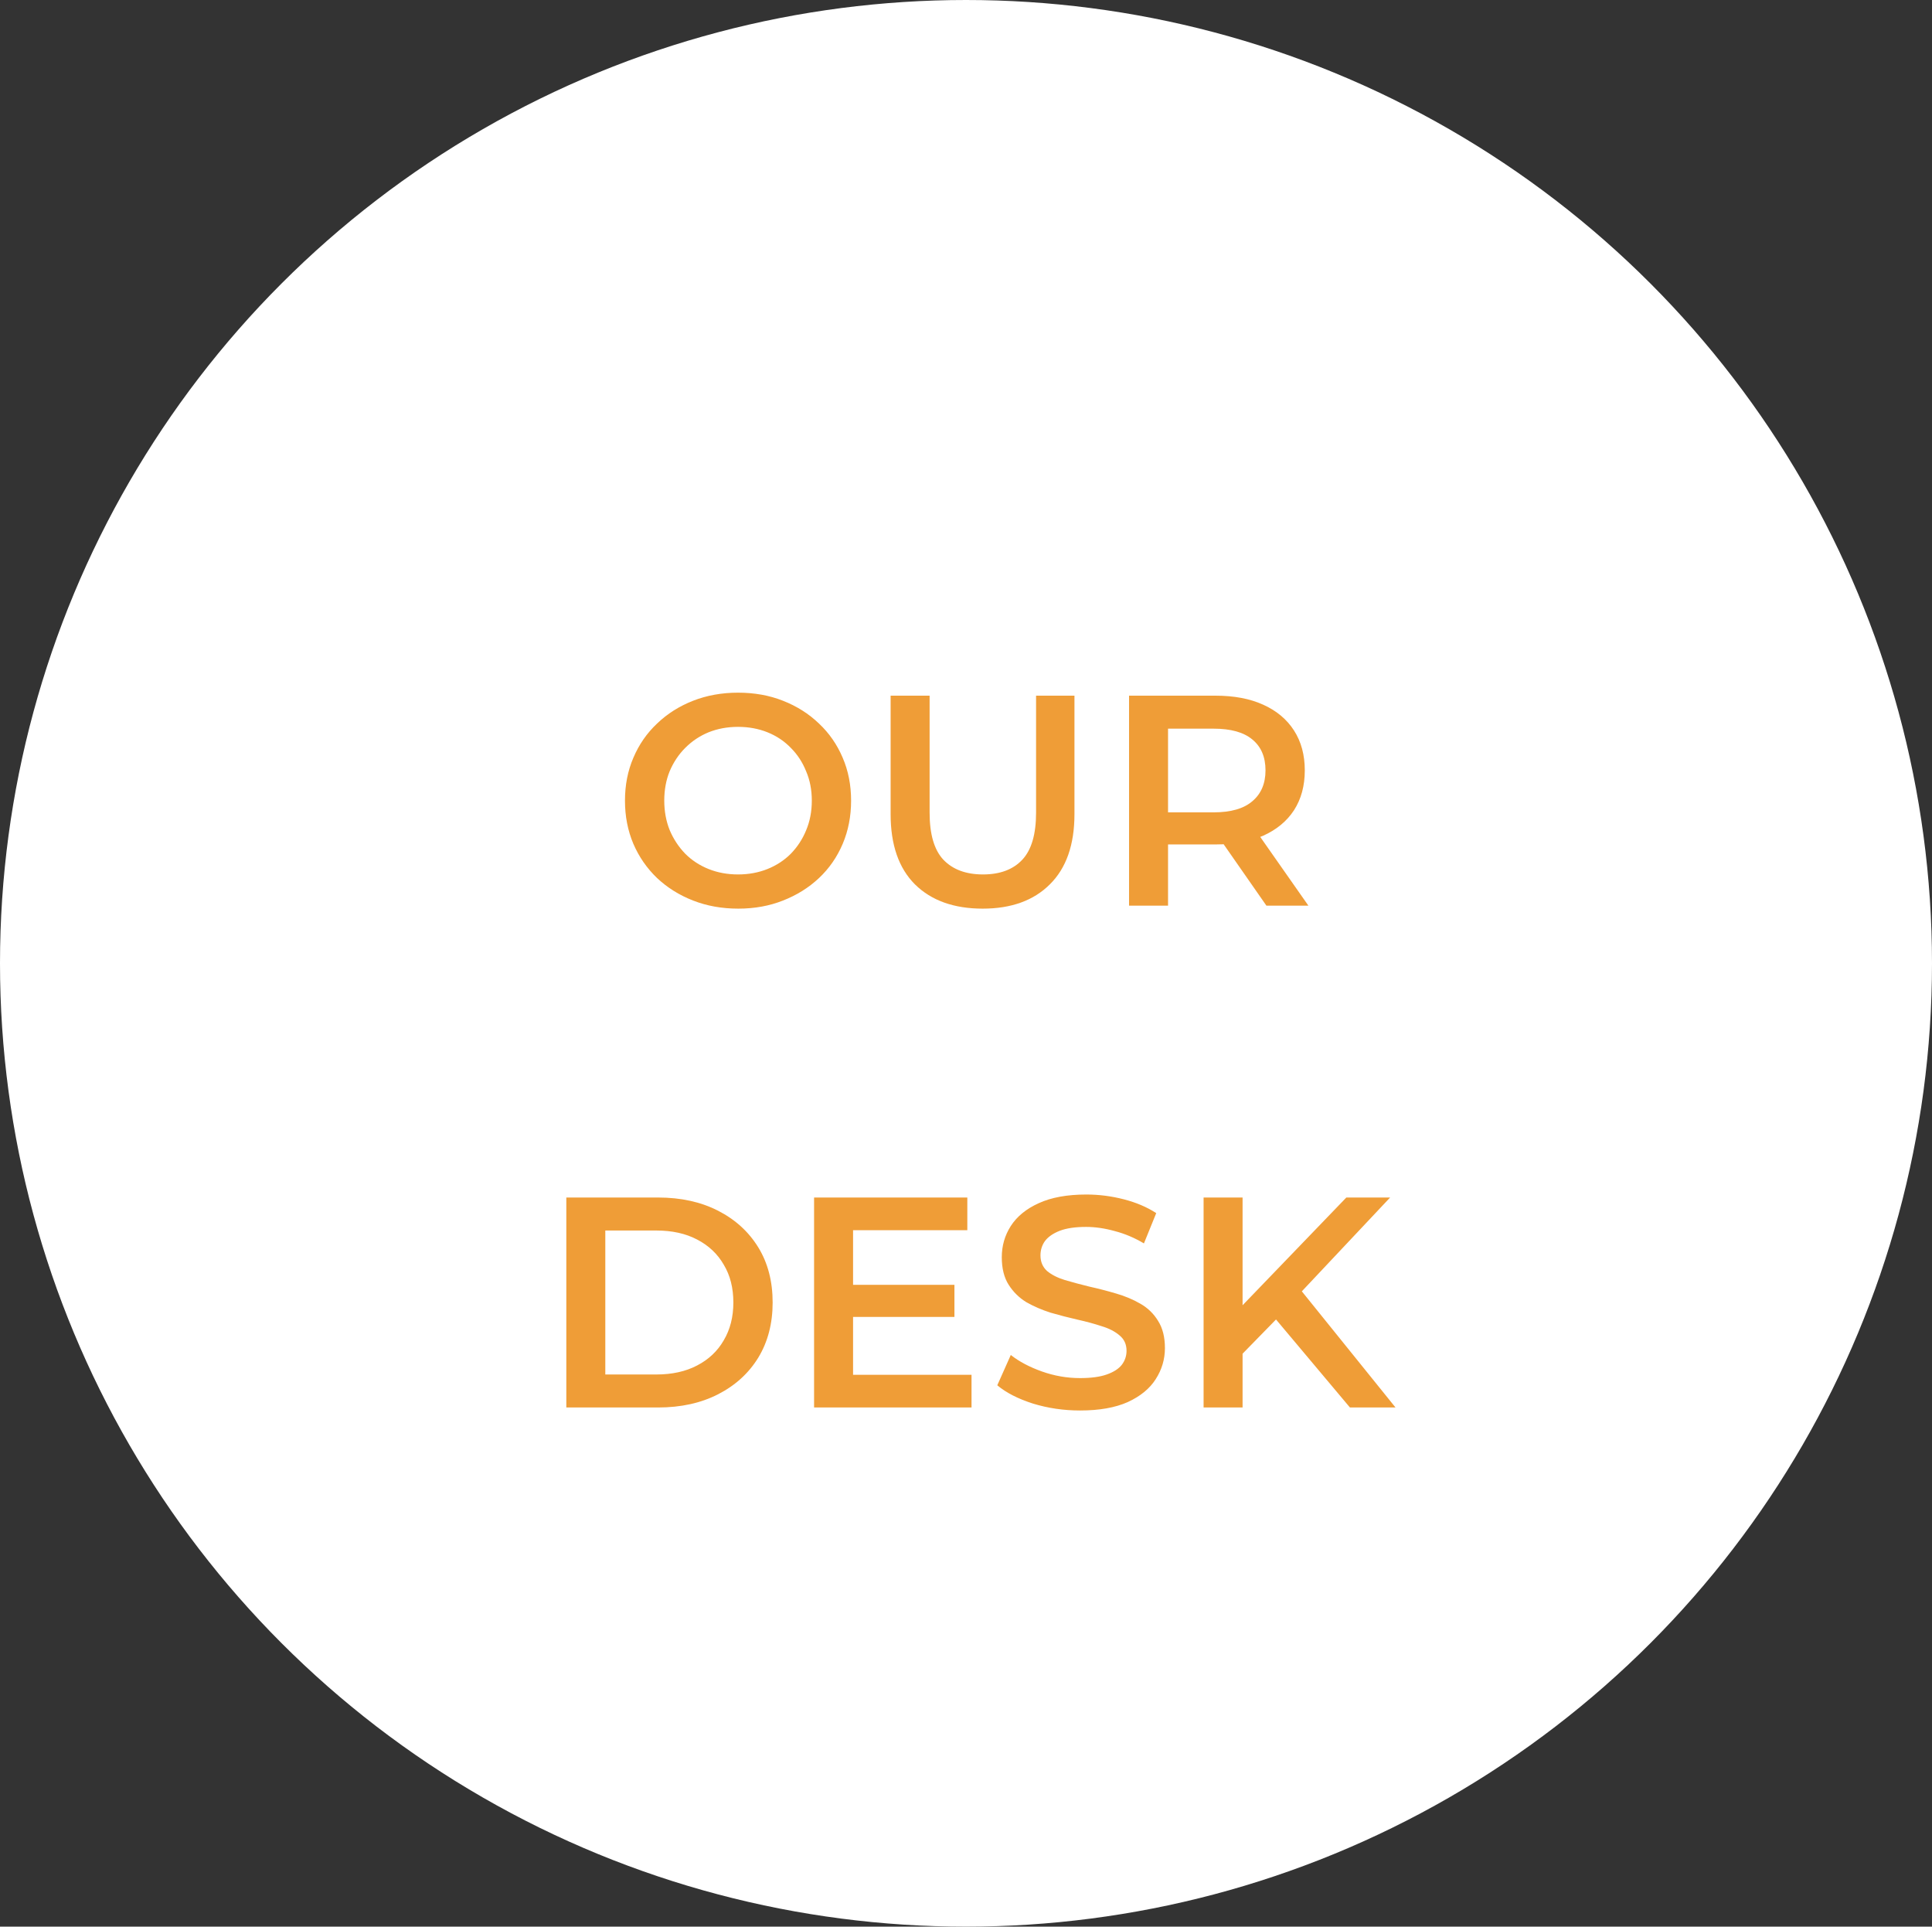 <?xml version="1.0" encoding="UTF-8"?> <svg xmlns="http://www.w3.org/2000/svg" width="335" height="334" viewBox="0 0 335 334" fill="none"><rect x="0" y="0" width="335" height="334" fill="#333333" stroke="none"/><ellipse cx="167.5" cy="167" rx="167.5" ry="167" fill="white"></ellipse><path d="M128.024 157.52C125.181 157.52 122.564 157.052 120.172 156.116C117.78 155.18 115.7 153.88 113.932 152.216C112.164 150.517 110.795 148.541 109.824 146.288C108.853 144 108.368 141.504 108.368 138.8C108.368 136.096 108.853 133.617 109.824 131.364C110.795 129.076 112.164 127.1 113.932 125.436C115.7 123.737 117.78 122.42 120.172 121.484C122.564 120.548 125.164 120.08 127.972 120.08C130.815 120.08 133.415 120.548 135.772 121.484C138.164 122.42 140.244 123.737 142.012 125.436C143.78 127.1 145.149 129.076 146.12 131.364C147.091 133.617 147.576 136.096 147.576 138.8C147.576 141.504 147.091 144 146.12 146.288C145.149 148.576 143.78 150.552 142.012 152.216C140.244 153.88 138.164 155.18 135.772 156.116C133.415 157.052 130.832 157.52 128.024 157.52ZM127.972 151.592C129.809 151.592 131.508 151.28 133.068 150.656C134.628 150.032 135.98 149.148 137.124 148.004C138.268 146.825 139.152 145.473 139.776 143.948C140.435 142.388 140.764 140.672 140.764 138.8C140.764 136.928 140.435 135.229 139.776 133.704C139.152 132.144 138.268 130.792 137.124 129.648C135.98 128.469 134.628 127.568 133.068 126.944C131.508 126.32 129.809 126.008 127.972 126.008C126.135 126.008 124.436 126.32 122.876 126.944C121.351 127.568 119.999 128.469 118.82 129.648C117.676 130.792 116.775 132.144 116.116 133.704C115.492 135.229 115.18 136.928 115.18 138.8C115.18 140.637 115.492 142.336 116.116 143.896C116.775 145.456 117.676 146.825 118.82 148.004C119.964 149.148 121.316 150.032 122.876 150.656C124.436 151.28 126.135 151.592 127.972 151.592ZM170.394 157.52C165.402 157.52 161.484 156.116 158.642 153.308C155.834 150.5 154.43 146.444 154.43 141.14V120.6H161.19V140.88C161.19 144.624 161.987 147.345 163.582 149.044C165.211 150.743 167.499 151.592 170.446 151.592C173.392 151.592 175.663 150.743 177.258 149.044C178.852 147.345 179.65 144.624 179.65 140.88V120.6H186.306V141.14C186.306 146.444 184.884 150.5 182.042 153.308C179.234 156.116 175.351 157.52 170.394 157.52ZM195.773 157V120.6H210.749C213.973 120.6 216.729 121.12 219.017 122.16C221.339 123.2 223.125 124.691 224.373 126.632C225.621 128.573 226.245 130.879 226.245 133.548C226.245 136.217 225.621 138.523 224.373 140.464C223.125 142.371 221.339 143.844 219.017 144.884C216.729 145.889 213.973 146.392 210.749 146.392H199.517L202.533 143.324V157H195.773ZM219.589 157L210.385 143.792H217.613L226.869 157H219.589ZM202.533 144.052L199.517 140.828H210.437C213.418 140.828 215.654 140.187 217.145 138.904C218.67 137.621 219.433 135.836 219.433 133.548C219.433 131.225 218.67 129.44 217.145 128.192C215.654 126.944 213.418 126.32 210.437 126.32H199.517L202.533 122.992V144.052ZM98.197 244V207.6H114.109C118.061 207.6 121.527 208.363 124.509 209.888C127.49 211.413 129.813 213.528 131.477 216.232C133.141 218.936 133.973 222.125 133.973 225.8C133.973 229.44 133.141 232.629 131.477 235.368C129.813 238.072 127.49 240.187 124.509 241.712C121.527 243.237 118.061 244 114.109 244H98.197ZM104.957 238.28H113.797C116.535 238.28 118.893 237.76 120.869 236.72C122.879 235.68 124.422 234.224 125.497 232.352C126.606 230.48 127.161 228.296 127.161 225.8C127.161 223.269 126.606 221.085 125.497 219.248C124.422 217.376 122.879 215.92 120.869 214.88C118.893 213.84 116.535 213.32 113.797 213.32H104.957V238.28ZM147.398 222.732H165.494V228.296H147.398V222.732ZM147.918 238.332H168.458V244H141.158V207.6H167.73V213.268H147.918V238.332ZM187.277 244.52C184.435 244.52 181.713 244.121 179.113 243.324C176.513 242.492 174.451 241.435 172.925 240.152L175.265 234.9C176.721 236.044 178.524 236.997 180.673 237.76C182.823 238.523 185.024 238.904 187.277 238.904C189.184 238.904 190.727 238.696 191.905 238.28C193.084 237.864 193.951 237.309 194.505 236.616C195.06 235.888 195.337 235.073 195.337 234.172C195.337 233.063 194.939 232.179 194.141 231.52C193.344 230.827 192.304 230.289 191.021 229.908C189.773 229.492 188.369 229.111 186.809 228.764C185.284 228.417 183.741 228.019 182.181 227.568C180.656 227.083 179.252 226.476 177.969 225.748C176.721 224.985 175.699 223.98 174.901 222.732C174.104 221.484 173.705 219.889 173.705 217.948C173.705 215.972 174.225 214.169 175.265 212.54C176.34 210.876 177.952 209.559 180.101 208.588C182.285 207.583 185.041 207.08 188.369 207.08C190.553 207.08 192.72 207.357 194.869 207.912C197.019 208.467 198.891 209.264 200.485 210.304L198.353 215.556C196.724 214.585 195.043 213.875 193.309 213.424C191.576 212.939 189.912 212.696 188.317 212.696C186.445 212.696 184.92 212.921 183.741 213.372C182.597 213.823 181.748 214.412 181.193 215.14C180.673 215.868 180.413 216.7 180.413 217.636C180.413 218.745 180.795 219.647 181.557 220.34C182.355 220.999 183.377 221.519 184.625 221.9C185.908 222.281 187.329 222.663 188.889 223.044C190.449 223.391 191.992 223.789 193.517 224.24C195.077 224.691 196.481 225.28 197.729 226.008C199.012 226.736 200.035 227.724 200.797 228.972C201.595 230.22 201.993 231.797 201.993 233.704C201.993 235.645 201.456 237.448 200.381 239.112C199.341 240.741 197.729 242.059 195.545 243.064C193.361 244.035 190.605 244.52 187.277 244.52ZM214.729 235.42L214.365 227.412L233.449 207.6H241.041L225.181 224.448L221.437 228.556L214.729 235.42ZM208.697 244V207.6H215.457V244H208.697ZM234.073 244L220.137 227.412L224.609 222.472L241.977 244H234.073Z" fill="#EF9D37"></path></svg> 